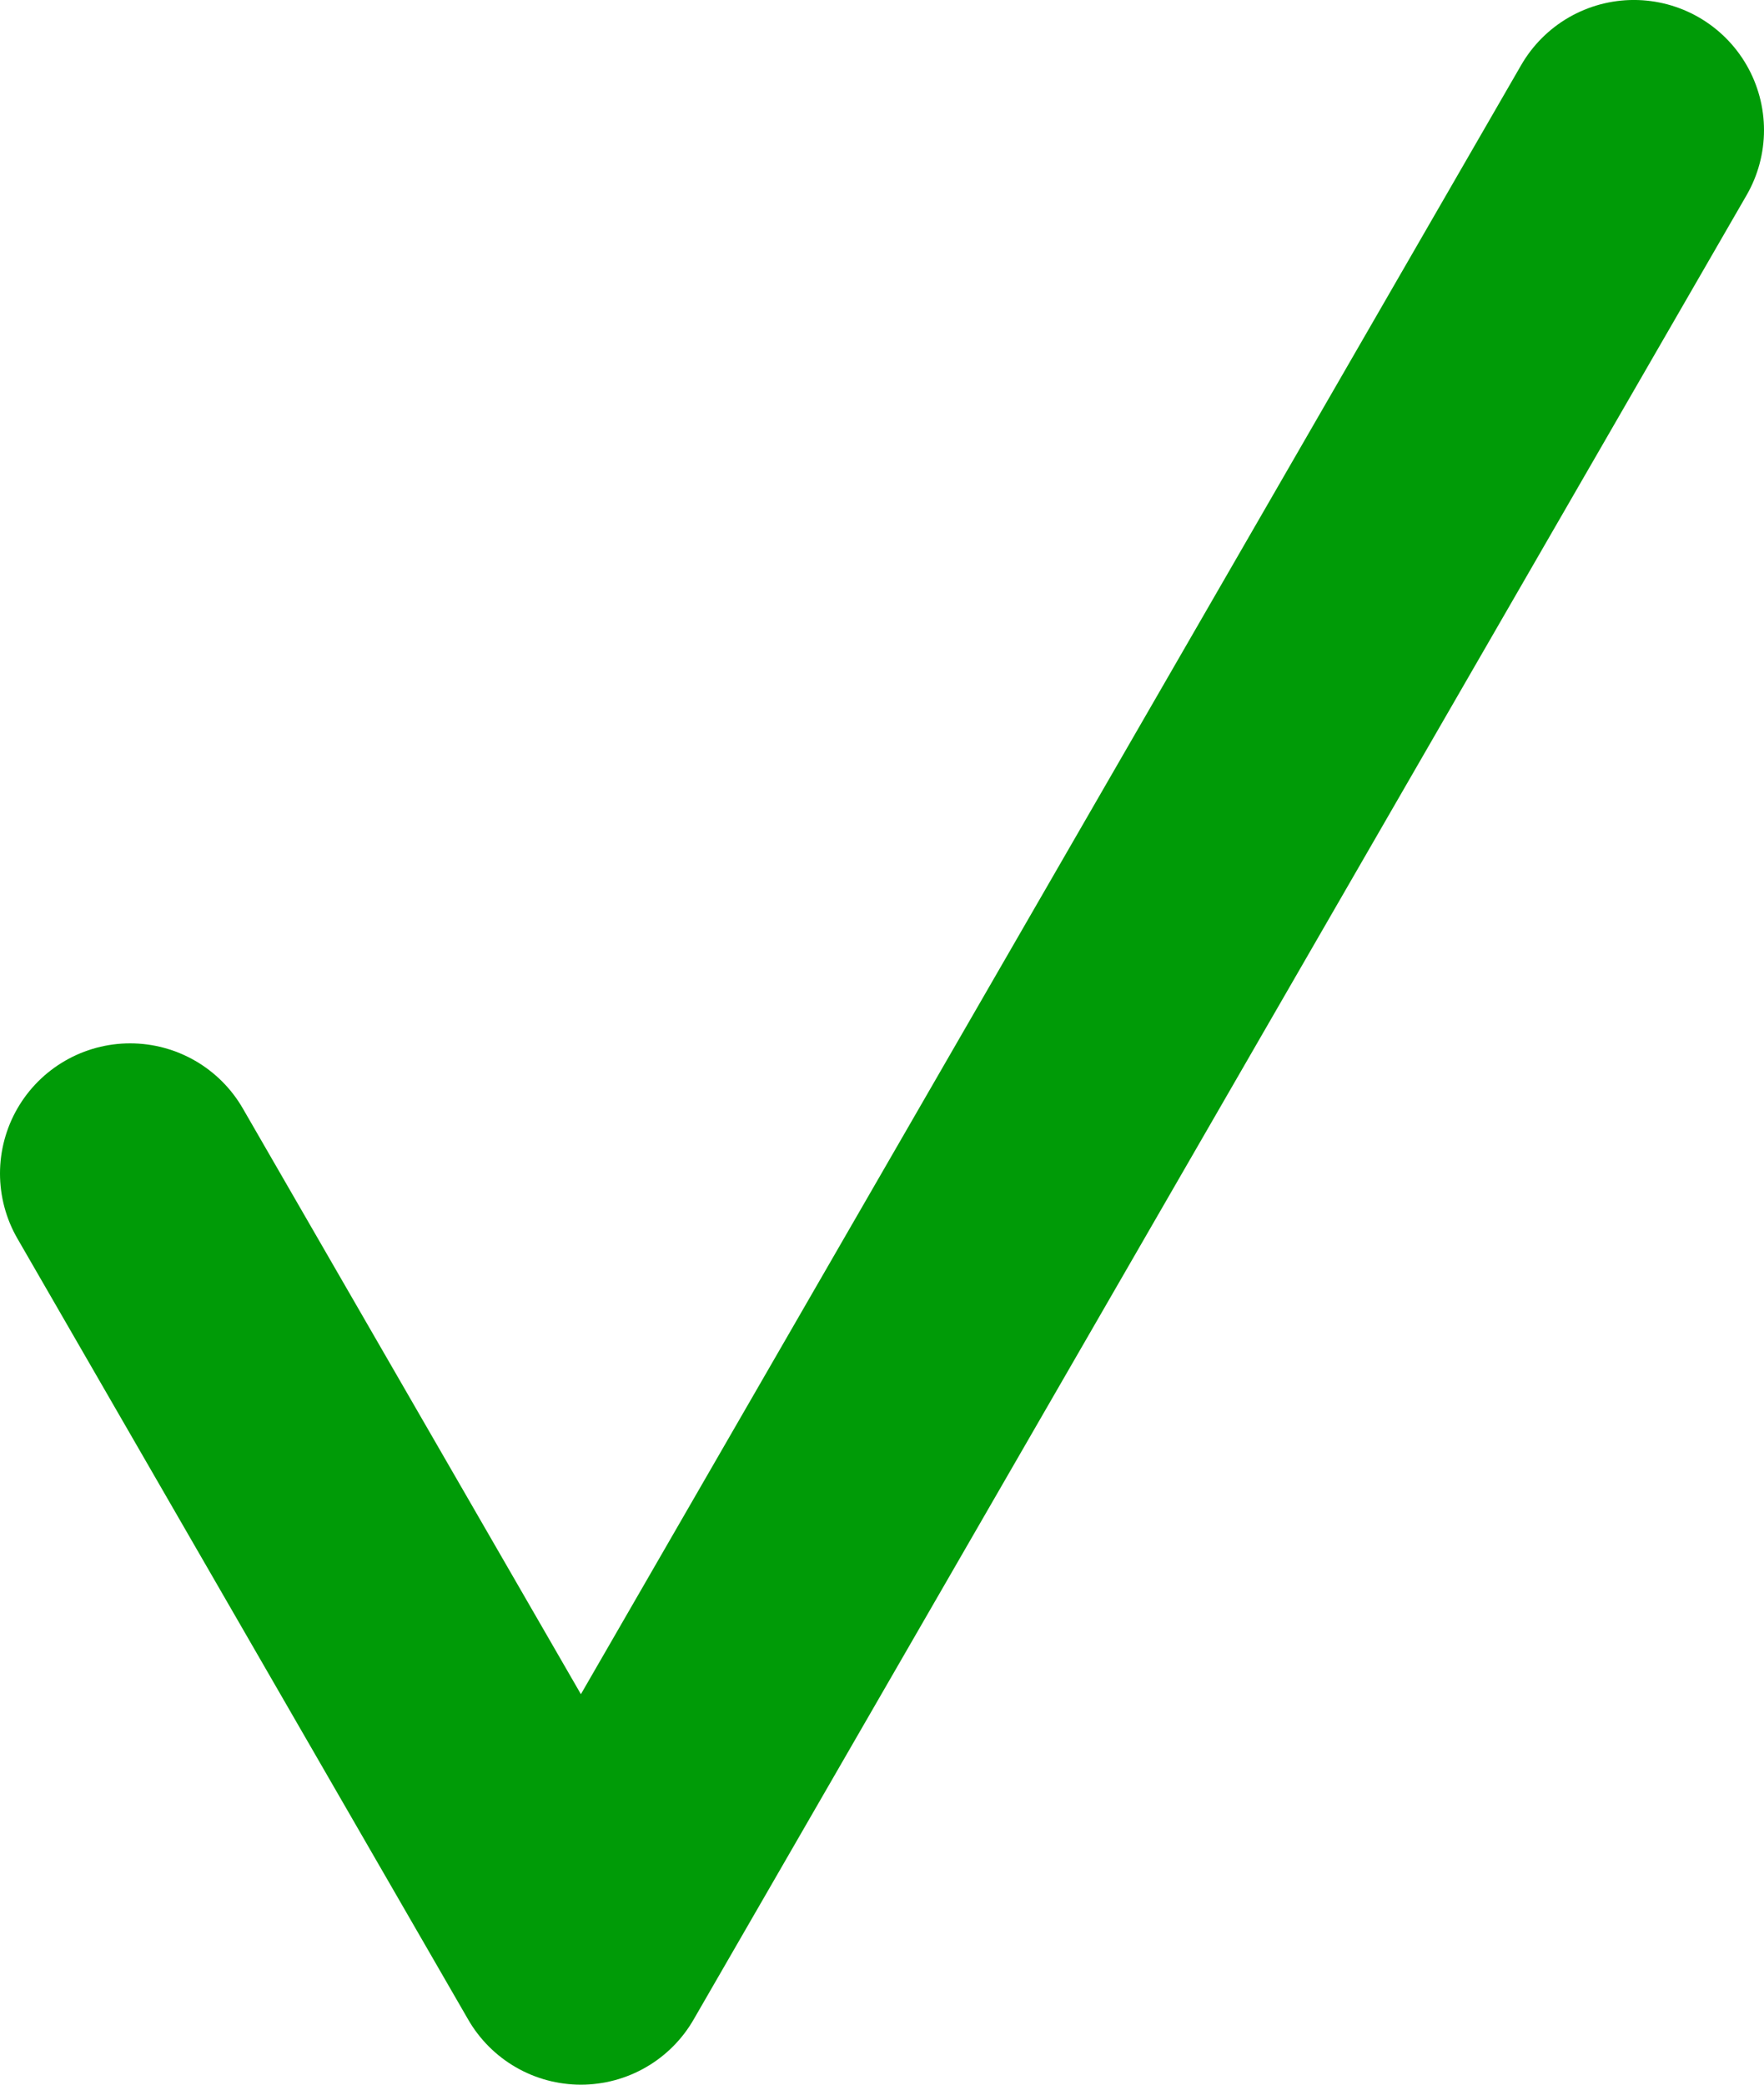 <?xml version="1.0" encoding="UTF-8" standalone="no"?>
<!-- Created with Inkscape (http://www.inkscape.org/) -->

<svg
   width="67.782mm"
   height="80.079mm"
   viewBox="0 0 67.782 80.079"
   version="1.1"
   id="svg1288"
   inkscape:version="1.2.1 (9c6d41e410, 2022-07-14)"
   sodipodi:docname="tick.svg"
   xmlns:inkscape="http://www.inkscape.org/namespaces/inkscape"
   xmlns:sodipodi="http://sodipodi.sourceforge.net/DTD/sodipodi-0.dtd"
   xmlns="http://www.w3.org/2000/svg"
   xmlns:svg="http://www.w3.org/2000/svg">
  <sodipodi:namedview
     id="namedview1290"
     pagecolor="#505050"
     bordercolor="#eeeeee"
     borderopacity="1"
     inkscape:showpageshadow="0"
     inkscape:pageopacity="0"
     inkscape:pagecheckerboard="0"
     inkscape:deskcolor="#505050"
     inkscape:document-units="mm"
     showgrid="false"
     inkscape:zoom="0.74742565"
     inkscape:cx="131.11672"
     inkscape:cy="136.46842"
     inkscape:window-width="1920"
     inkscape:window-height="1011"
     inkscape:window-x="0"
     inkscape:window-y="32"
     inkscape:window-maximized="1"
     inkscape:current-layer="layer1" />
  <defs
     id="defs1285" />
  <g
     inkscape:label="Layer 1"
     inkscape:groupmode="layer"
     id="layer1"
     transform="translate(-61.775,-112.309)">
    <path
       style="fill:none;stroke:#009b07;stroke-width:10;stroke-linecap:round;stroke-linejoin:round;stroke-dasharray:none;stroke-opacity:1"
       d="m 66.775,157.387 17.321,30.001 40.461,-70.08"
       id="path1463" />
  </g>
</svg>
